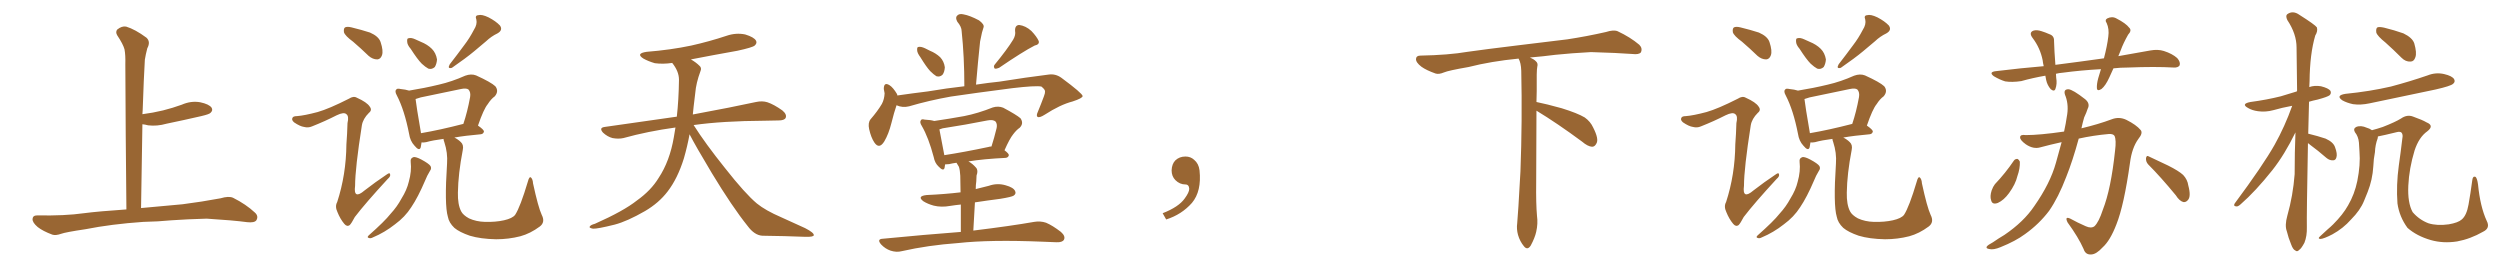 <svg xmlns="http://www.w3.org/2000/svg" xmlns:xlink="http://www.w3.org/1999/xlink" width="1350" height="150"><path fill="#996633" padding="10" d="M77.34 119.82L77.34 119.82L77.34 119.82Q60.21 121.00 46.14 123.78L46.14 123.78Q35.30 125.39 32.96 126.27L32.96 126.27Q30.03 127.29 28.27 126.71L28.27 126.71Q23.14 124.80 20.36 122.61L20.36 122.61Q17.43 120.12 17.58 118.21L17.58 118.21Q17.72 116.31 20.07 116.31L20.07 116.31Q35.01 116.60 45.26 115.14L45.26 115.14Q53.17 114.11 68.26 113.09L68.26 113.09Q67.82 71.63 67.68 34.72L67.68 34.72Q67.82 29.74 67.24 26.66L67.24 26.66Q66.50 23.88 63.28 19.04L63.28 19.04Q62.26 17.29 63.28 15.97L63.28 15.97Q65.77 13.92 68.12 14.36L68.12 14.36Q72.95 15.82 79.10 20.36L79.10 20.36Q81.45 22.56 79.54 26.07L79.54 26.07Q78.66 29.44 78.22 32.23L78.22 32.23Q77.64 41.89 77.05 59.47L77.05 59.47Q76.90 60.64 76.90 61.67L76.90 61.67Q82.62 60.94 88.04 59.62L88.04 59.62Q93.31 58.30 98.14 56.54L98.14 56.54Q103.13 54.35 108.11 55.22L108.11 55.22Q112.94 56.25 114.26 58.15L114.26 58.15Q115.14 59.62 113.67 60.94L113.67 60.94Q113.09 61.67 108.69 62.70L108.69 62.70Q99.17 64.89 89.94 66.80L89.94 66.80Q84.81 68.26 79.98 67.68L79.98 67.68Q78.37 67.24 76.90 67.09L76.90 67.09Q76.61 88.48 76.17 112.35L76.17 112.35Q84.38 111.62 98.58 110.30L98.58 110.30Q108.98 108.98 119.09 107.08L119.09 107.08Q123.49 105.76 125.83 106.79L125.83 106.79Q132.86 110.30 137.70 114.84L137.70 114.84Q139.75 116.75 138.43 118.95L138.43 118.95Q137.40 120.41 133.45 119.97L133.45 119.97Q125.83 118.95 111.62 118.07L111.62 118.07Q101.07 118.36 92.72 118.95L92.72 118.95Q85.25 119.68 77.34 119.82ZM190.72 22.56L190.72 22.56Q186.33 19.34 185.74 17.43L185.74 17.43Q185.45 15.38 186.33 14.79L186.33 14.79Q187.50 14.21 189.84 14.79L189.84 14.79Q195.26 16.11 199.80 17.58L199.80 17.58Q204.49 19.63 205.52 22.71L205.52 22.71Q207.13 27.54 206.25 29.88L206.25 29.88Q205.52 31.93 203.76 32.08L203.76 32.08Q201.27 32.08 199.07 30.18L199.07 30.18Q194.82 26.07 190.72 22.56ZM171.53 60.50L171.53 60.50Q177.69 58.74 188.38 53.32L188.38 53.32Q190.87 51.71 192.63 52.73L192.63 52.73Q198.19 55.22 199.66 57.57L199.66 57.57Q201.12 59.47 199.22 60.94L199.22 60.94Q196.00 64.16 195.41 67.68L195.41 67.68Q191.75 90.97 191.75 100.34L191.75 100.34Q190.72 108.11 196.88 102.83L196.88 102.83Q202.73 98.29 208.89 94.19L208.89 94.19Q210.50 93.02 210.64 94.04L210.64 94.04Q211.08 95.21 209.33 96.68L209.33 96.68Q197.31 109.72 191.60 117.19L191.60 117.19Q189.84 120.56 188.82 121.58L188.82 121.58Q187.35 122.61 185.89 120.85L185.89 120.85Q183.69 118.21 182.23 114.55L182.23 114.55Q180.76 111.47 182.08 109.13L182.08 109.13Q186.91 94.34 187.06 77.93L187.06 77.93Q187.50 72.22 187.65 66.50L187.65 66.50Q188.53 62.70 187.06 61.67L187.06 61.67Q185.74 60.35 181.79 62.26L181.79 62.26Q175.49 65.48 168.46 68.26L168.46 68.26Q166.41 69.14 164.21 68.55L164.21 68.55Q162.01 68.26 158.79 66.06L158.79 66.06Q157.32 64.75 157.91 63.72L157.91 63.72Q158.20 62.70 160.40 62.70L160.40 62.70Q164.36 62.40 171.53 60.50ZM221.78 26.37L221.78 26.37Q219.87 24.17 219.87 22.41L219.87 22.41Q219.73 20.65 220.61 20.65L220.61 20.65Q222.07 20.21 224.27 21.24L224.27 21.24Q225.73 21.97 227.20 22.56L227.20 22.56Q230.86 24.02 233.20 26.37L233.20 26.37Q235.40 28.56 235.99 32.08L235.99 32.08Q235.84 34.42 234.81 36.18L234.81 36.18Q233.20 37.65 231.30 37.06L231.30 37.06Q229.69 36.18 227.78 34.42L227.78 34.42Q225.44 32.08 221.78 26.37ZM255.91 16.11L255.91 16.11Q257.81 13.18 257.23 10.55L257.23 10.55Q256.35 8.35 258.25 8.20L258.25 8.20Q260.16 7.62 263.82 9.38L263.82 9.38Q267.77 11.43 269.97 13.77L269.97 13.77Q271.73 16.26 268.65 18.02L268.65 18.02Q265.28 19.63 262.50 22.27L262.50 22.27Q259.28 24.90 256.05 27.69L256.05 27.69Q251.66 31.35 244.04 36.62L244.04 36.62Q241.41 37.35 242.87 34.72L242.87 34.72Q246.97 29.44 250.63 24.46L250.63 24.46Q253.56 20.65 255.91 16.11ZM221.78 87.45L221.78 87.45Q221.48 85.40 223.39 84.81L223.39 84.81Q224.71 84.67 227.49 86.13L227.49 86.13Q231.59 88.33 232.47 89.65L232.47 89.65Q233.20 90.97 232.18 92.29L232.18 92.29Q230.57 94.92 229.54 97.56L229.54 97.56Q225.73 106.49 222.07 111.91L222.07 111.91Q218.70 117.19 213.28 121.14L213.28 121.14Q207.71 125.54 201.42 128.17L201.42 128.17Q200.10 128.91 199.07 128.47L199.07 128.47Q198.05 128.17 199.07 127.15L199.07 127.15Q207.71 119.53 210.94 115.43L210.94 115.43Q214.45 111.62 216.80 107.23L216.80 107.23Q219.73 102.54 220.75 98.14L220.75 98.14Q222.36 92.43 221.78 87.45ZM292.53 116.02L292.53 116.02Q294.58 119.97 291.50 122.31L291.50 122.31Q286.38 126.12 280.96 127.59L280.96 127.59Q274.66 129.20 267.92 129.20L267.92 129.20Q259.57 129.05 253.71 127.29L253.71 127.29Q248.14 125.39 245.36 123.05L245.36 123.05Q242.43 120.26 241.85 117.04L241.85 117.04Q239.94 110.74 241.41 88.33L241.41 88.33Q241.85 82.62 239.94 76.76L239.94 76.76Q239.50 75.59 239.50 75L239.50 75Q233.79 75.73 230.13 76.76L230.13 76.76Q228.66 77.05 227.64 76.90L227.64 76.90Q227.34 78.52 227.20 79.54L227.20 79.54Q226.46 81.88 223.83 78.66L223.83 78.66Q221.48 76.17 220.90 72.22L220.90 72.22Q218.41 59.47 214.31 51.56L214.31 51.56Q212.99 49.22 214.01 48.34L214.01 48.34Q214.45 47.61 216.21 48.05L216.21 48.05Q219.14 48.34 220.90 48.93L220.90 48.93Q229.10 47.61 237.01 45.70L237.01 45.70Q244.04 44.09 251.22 40.87L251.22 40.87Q254.44 39.70 257.08 40.72L257.08 40.72Q265.14 44.38 267.48 46.58L267.48 46.58Q269.53 49.22 267.19 52.00L267.19 52.00Q265.14 53.47 263.38 56.25L263.38 56.25Q261.18 58.89 258.11 67.82L258.11 67.82Q261.33 70.02 261.33 71.04L261.33 71.04Q261.04 72.36 259.57 72.51L259.57 72.51Q251.22 73.24 245.36 74.27L245.36 74.27Q247.41 75.29 248.88 76.76L248.88 76.76Q250.49 78.22 249.90 81.01L249.90 81.01Q247.41 93.90 247.27 104.00L247.27 104.00Q247.12 110.45 249.02 114.11L249.02 114.11Q250.05 116.16 253.27 117.92L253.27 117.92Q257.08 119.68 261.91 119.82L261.91 119.82Q267.63 119.97 272.17 118.95L272.17 118.95Q276.71 117.92 278.17 116.02L278.17 116.02Q280.96 111.77 285.06 98.00L285.06 98.00Q285.79 95.21 286.67 95.80L286.67 95.80Q287.70 96.68 287.84 99.02L287.84 99.02Q290.63 111.91 292.53 116.02ZM250.05 66.94L250.05 66.94L250.05 66.94Q250.05 66.94 250.20 66.94L250.20 66.94Q252.39 60.50 253.86 52.44L253.86 52.44Q254.30 49.80 252.98 48.34L252.98 48.34Q251.81 47.46 249.02 48.05L249.02 48.05Q238.33 50.24 227.20 52.59L227.20 52.59Q225.73 53.03 224.41 53.47L224.41 53.47Q224.85 57.42 227.20 71.04L227.20 71.04Q227.20 71.48 227.34 71.92L227.34 71.92Q237.60 70.17 250.05 66.94ZM372.36 72.51L372.36 72.51L372.36 72.51Q371.19 78.96 369.29 85.55L369.29 85.55Q365.92 96.39 360.50 103.42L360.50 103.42Q355.81 109.57 348.34 113.96L348.34 113.96Q338.67 119.53 331.93 121.29L331.93 121.29Q322.56 123.63 320.21 123.49L320.21 123.49Q317.72 123.05 318.60 122.17L318.60 122.17Q319.04 121.44 321.24 120.85L321.24 120.85Q336.77 113.96 343.95 108.25L343.95 108.25Q351.56 102.83 355.66 96.09L355.66 96.09Q361.67 87.01 363.87 74.12L363.87 74.12Q364.31 71.48 364.75 68.85L364.75 68.85Q349.80 70.90 336.62 74.56L336.62 74.56Q333.98 75.15 330.76 74.56L330.76 74.56Q327.98 73.83 325.63 71.63L325.63 71.63Q323.29 68.99 326.51 68.55L326.51 68.55Q347.31 65.63 365.48 62.99L365.48 62.99Q366.50 54.05 366.65 43.07L366.65 43.07Q366.65 38.53 362.99 33.98L362.99 33.98Q358.01 34.72 353.61 34.13L353.61 34.13Q350.10 33.11 347.46 31.64L347.46 31.64Q343.07 28.86 349.22 27.98L349.22 27.98Q362.11 26.95 373.24 24.61L373.24 24.61Q383.06 22.41 392.29 19.34L392.29 19.34Q397.41 17.58 402.39 18.60L402.39 18.60Q407.23 20.07 408.25 21.97L408.25 21.97Q408.98 23.29 407.52 24.61L407.52 24.61Q406.35 25.63 398.29 27.39L398.29 27.39Q385.11 29.74 373.10 32.08L373.10 32.08Q375.88 33.69 377.64 35.45L377.64 35.45Q379.10 36.62 378.22 38.53L378.22 38.53Q375.88 44.82 375.44 50.24L375.44 50.24Q375 53.61 374.56 57.57L374.56 57.57Q374.27 59.62 374.12 61.82L374.12 61.82Q395.51 57.86 408.25 55.08L408.25 55.08Q411.62 54.35 414.40 55.22L414.40 55.22Q417.92 56.40 422.46 59.62L422.46 59.62Q425.10 61.82 424.22 63.72L424.22 63.72Q423.49 65.04 420.41 65.04L420.41 65.04Q416.89 65.19 412.94 65.19L412.94 65.19Q390.09 65.33 374.56 67.53L374.56 67.53Q380.86 77.49 391.55 90.82L391.55 90.82Q402.39 104.59 408.69 109.86L408.69 109.86Q413.38 113.67 421.88 117.33L421.88 117.33Q428.47 120.41 434.77 123.19L434.77 123.19Q439.60 125.68 439.45 127.00L439.45 127.00Q439.31 128.03 434.77 127.88L434.77 127.88Q424.07 127.44 411.62 127.29L411.62 127.29Q407.37 127.00 403.71 122.02L403.71 122.02Q395.36 111.62 384.38 93.46L384.38 93.46Q375.59 78.81 372.36 72.51ZM497.02 30.91L497.02 30.91Q495.26 28.56 495.26 27.10L495.26 27.10Q495.12 25.34 496.00 25.34L496.00 25.34Q497.31 25.05 499.51 26.07L499.51 26.07Q500.83 26.81 502.15 27.39L502.15 27.39Q505.37 28.71 507.71 30.91L507.71 30.91Q509.77 33.11 510.21 36.33L510.21 36.33Q510.06 38.82 509.03 40.28L509.03 40.28Q507.57 41.75 505.66 41.16L505.66 41.16Q504.20 40.28 502.29 38.38L502.29 38.38Q500.24 36.18 497.02 30.91ZM547.12 21.39L547.12 21.39Q548.58 18.90 548.14 16.70L548.14 16.70Q548.00 13.62 550.34 13.48L550.34 13.48Q553.86 13.92 556.93 16.70L556.93 16.70Q559.86 19.78 560.89 22.12L560.89 22.12Q561.47 24.02 558.69 24.61L558.69 24.61Q552.39 27.83 539.50 36.62L539.50 36.62Q538.18 37.21 537.16 37.06L537.16 37.06Q536.28 35.89 537.16 34.86L537.16 34.86Q543.90 26.66 547.12 21.39ZM484.13 56.84L484.13 56.84Q482.81 60.64 481.35 66.50L481.35 66.50Q479.88 72.36 477.54 76.32L477.54 76.32Q474.76 80.86 472.12 76.90L472.12 76.90Q470.36 74.27 469.34 69.73L469.34 69.73Q468.60 66.36 470.07 64.45L470.07 64.45Q473.88 60.06 476.22 56.10L476.22 56.10Q477.54 53.61 477.69 50.39L477.69 50.39Q477.39 49.07 477.25 48.05L477.25 48.05Q477.25 44.09 480.32 46.00L480.32 46.00Q482.23 47.17 484.42 50.83L484.42 50.83Q484.42 51.12 484.57 51.56L484.57 51.56Q492.63 50.39 500.98 49.37L500.98 49.37Q511.38 47.61 520.75 46.58L520.75 46.58Q520.75 30.62 519.29 16.85L519.29 16.85Q519.29 14.50 516.94 11.72L516.94 11.72Q515.77 9.52 516.80 8.50L516.80 8.50Q517.97 7.18 520.31 7.76L520.31 7.76Q523.68 8.35 528.66 10.99L528.66 10.99Q531.59 13.18 531.15 14.65L531.15 14.65Q530.71 16.11 530.27 17.58L530.27 17.58Q529.83 19.63 529.25 22.41L529.25 22.41Q528.08 33.40 527.05 45.70L527.05 45.70Q533.79 44.68 539.65 44.09L539.65 44.09Q554.30 41.75 566.16 40.28L566.16 40.28Q569.97 39.70 573.19 42.04L573.19 42.04Q584.47 50.39 584.62 51.86L584.62 51.86Q584.62 53.03 579.20 54.79L579.20 54.79Q572.46 56.54 564.11 61.96L564.11 61.96Q561.33 63.72 560.30 63.13L560.30 63.13Q559.42 62.55 560.45 60.35L560.45 60.35Q562.21 56.10 563.67 52.15L563.67 52.15Q564.40 50.24 564.26 49.66L564.26 49.66Q564.70 48.63 562.35 46.73L562.35 46.73Q559.13 46.14 546.68 47.61L546.68 47.61Q526.32 50.24 513.43 52.15L513.43 52.15Q501.86 54.20 490.87 57.42L490.87 57.42Q487.35 58.30 484.13 56.84ZM518.85 125.24L518.85 125.24Q518.85 116.60 518.85 110.45L518.85 110.45Q515.92 110.74 513.13 111.18L513.13 111.18Q508.30 112.06 504.20 111.04L504.20 111.04Q500.98 110.16 498.63 108.69L498.63 108.69Q494.97 105.91 500.39 105.32L500.39 105.32Q510.21 104.88 518.70 103.86L518.70 103.86Q518.55 96.39 518.55 94.92L518.55 94.92Q518.41 91.99 517.82 90.09L517.82 90.09Q517.09 88.92 516.50 87.89L516.50 87.89Q514.31 88.18 512.55 88.62L512.55 88.62Q511.38 88.77 510.35 88.77L510.35 88.77Q510.21 89.79 510.06 90.67L510.06 90.67Q509.47 92.72 506.84 89.94L506.84 89.94Q504.79 88.04 504.20 84.81L504.20 84.81Q501.42 74.27 497.75 67.97L497.75 67.97Q496.44 65.92 497.31 64.89L497.31 64.89Q497.61 64.16 499.37 64.60L499.37 64.60Q502.59 64.75 504.49 65.33L504.49 65.33Q512.55 64.16 520.61 62.70L520.61 62.70Q528.08 61.23 536.13 58.01L536.13 58.01Q539.06 57.13 541.70 58.15L541.70 58.15Q548.88 61.96 551.07 63.87L551.07 63.87Q552.98 66.65 550.63 68.99L550.63 68.99Q548.88 70.17 547.12 72.51L547.12 72.51Q545.21 74.85 542.43 81.15L542.43 81.15Q544.78 82.91 544.78 83.79L544.78 83.79Q544.48 85.11 543.02 85.25L543.02 85.25Q531.01 85.84 522.95 87.16L522.95 87.16Q525.15 88.33 527.05 90.53L527.05 90.53Q528.37 91.99 527.34 94.78L527.34 94.78Q527.34 96.09 527.20 97.85L527.20 97.85Q526.90 99.90 526.90 102.10L526.90 102.10Q530.27 101.22 533.94 100.34L533.94 100.34Q538.48 98.73 543.02 100.05L543.02 100.05Q547.27 101.22 548.14 103.13L548.14 103.13Q548.88 104.59 547.41 105.62L547.41 105.62Q546.39 106.35 540.09 107.37L540.09 107.37Q533.20 108.25 526.46 109.28L526.46 109.28Q526.03 116.46 525.59 124.51L525.59 124.51Q545.95 122.02 558.40 119.82L558.40 119.82Q561.77 119.24 564.84 120.26L564.84 120.26Q568.36 121.73 572.90 125.24L572.90 125.24Q575.54 127.59 574.51 129.49L574.51 129.49Q573.63 130.96 570.41 130.81L570.41 130.81Q567.04 130.66 563.09 130.52L563.09 130.52Q534.67 129.35 517.38 131.25L517.38 131.25Q501.12 132.42 486.91 135.64L486.91 135.64Q484.13 136.38 480.91 135.35L480.91 135.35Q477.98 134.33 475.78 131.98L475.78 131.98Q473.29 129.05 476.81 128.91L476.81 128.91Q499.37 126.71 518.85 125.24ZM533.64 79.39L533.64 79.39L533.64 79.39Q534.52 79.10 535.40 79.10L535.40 79.10Q536.87 74.56 538.18 69.14L538.18 69.14Q538.62 66.94 537.60 65.63L537.60 65.63Q536.28 64.45 533.20 65.04L533.20 65.04Q521.48 67.38 509.03 69.29L509.03 69.29Q507.86 69.73 507.28 69.87L507.28 69.87Q508.01 73.39 509.91 83.64L509.91 83.64Q509.91 83.64 509.91 83.79L509.91 83.79Q520.46 82.18 533.64 79.39ZM647.75 91.99L647.75 91.99L647.75 91.99Q648.93 103.27 643.65 109.57L643.65 109.57Q638.09 115.87 629.74 118.51L629.74 118.51L627.83 115.14Q636.47 111.77 639.70 107.23L639.70 107.23Q642.19 103.86 642.19 101.95L642.19 101.95Q642.04 99.61 640.14 99.61L640.14 99.61Q637.06 99.61 634.72 97.27L634.72 97.27Q632.67 95.21 632.67 91.99L632.67 91.99Q632.81 88.48 634.72 86.57L634.72 86.57Q636.91 84.52 640.14 84.52L640.14 84.52Q642.92 84.52 644.82 86.28L644.82 86.28Q647.31 88.33 647.75 91.99ZM829.69 59.77L829.69 59.77L829.69 59.77Q829.54 79.98 829.54 98.58L829.54 98.58Q829.39 110.01 829.98 116.60L829.98 116.60Q830.57 120.70 829.54 125.24L829.54 125.24Q828.81 128.47 826.61 132.57L826.61 132.57Q824.85 135.35 822.95 133.01L822.95 133.01Q820.75 130.37 819.73 126.86L819.73 126.86Q818.85 123.63 819.29 120.56L819.29 120.56Q819.73 116.46 821.04 92.58L821.04 92.58Q822.07 65.04 821.48 38.23L821.48 38.23Q821.34 33.84 820.02 31.64L820.02 31.64Q805.08 33.11 793.07 36.18L793.07 36.18Q782.08 38.09 779.74 39.11L779.74 39.11Q776.95 40.28 775.20 39.70L775.20 39.70Q770.21 37.94 767.58 36.04L767.58 36.04Q764.50 33.69 764.65 31.79L764.65 31.79Q764.79 30.03 766.99 30.03L766.99 30.03Q782.23 29.74 792.48 27.98L792.48 27.98Q801.71 26.66 819.87 24.46L819.87 24.46Q828.81 23.44 846.39 21.24L846.39 21.24Q856.93 19.63 867.19 17.29L867.19 17.29Q871.29 15.97 873.49 16.85L873.49 16.85Q880.37 20.07 885.21 24.17L885.21 24.17Q887.11 26.07 886.08 28.27L886.08 28.27Q885.06 29.59 881.40 29.15L881.40 29.15Q873.63 28.56 859.13 28.13L859.13 28.13Q848.44 28.71 839.94 29.59L839.94 29.59Q833.20 30.47 826.17 31.05L826.17 31.05Q828.22 31.93 829.25 32.96L829.25 32.96Q830.71 34.13 830.13 36.04L830.13 36.04Q829.69 37.94 829.83 49.07L829.83 49.07Q829.69 52.00 829.69 55.08L829.69 55.08Q834.81 56.10 843.31 58.45L843.31 58.45Q851.81 61.08 855.76 63.43L855.76 63.43Q858.84 65.63 860.30 68.85L860.30 68.85Q863.53 75.15 862.06 77.49L862.06 77.49Q861.18 79.25 859.72 79.25L859.72 79.25Q857.37 79.10 854.30 76.46L854.30 76.46Q840.82 66.50 829.69 59.77ZM940.72 22.56L940.72 22.56Q936.33 19.34 935.74 17.43L935.74 17.43Q935.45 15.38 936.33 14.79L936.33 14.79Q937.50 14.21 939.84 14.79L939.84 14.79Q945.26 16.11 949.80 17.58L949.80 17.58Q954.49 19.63 955.52 22.71L955.52 22.71Q957.13 27.54 956.25 29.88L956.25 29.88Q955.52 31.93 953.76 32.08L953.76 32.08Q951.27 32.08 949.07 30.18L949.07 30.18Q944.82 26.07 940.72 22.56ZM921.53 60.50L921.53 60.50Q927.69 58.74 938.38 53.32L938.38 53.32Q940.87 51.71 942.63 52.73L942.63 52.73Q948.19 55.22 949.66 57.57L949.66 57.57Q951.12 59.47 949.22 60.94L949.22 60.94Q946.00 64.16 945.41 67.68L945.41 67.68Q941.75 90.97 941.75 100.34L941.75 100.34Q940.72 108.11 946.88 102.83L946.88 102.83Q952.73 98.29 958.89 94.19L958.89 94.19Q960.50 93.02 960.64 94.04L960.64 94.04Q961.08 95.21 959.33 96.68L959.33 96.68Q947.31 109.72 941.60 117.19L941.60 117.19Q939.84 120.56 938.82 121.58L938.82 121.58Q937.35 122.61 935.89 120.85L935.89 120.85Q933.69 118.21 932.23 114.55L932.23 114.55Q930.76 111.47 932.08 109.13L932.08 109.13Q936.91 94.34 937.06 77.93L937.06 77.93Q937.50 72.22 937.65 66.50L937.65 66.50Q938.53 62.70 937.06 61.67L937.06 61.67Q935.74 60.35 931.79 62.26L931.79 62.26Q925.49 65.48 918.46 68.26L918.46 68.26Q916.41 69.14 914.21 68.55L914.21 68.55Q912.01 68.26 908.79 66.06L908.79 66.06Q907.32 64.75 907.91 63.72L907.91 63.72Q908.20 62.70 910.40 62.70L910.40 62.70Q914.36 62.40 921.53 60.50ZM971.78 26.37L971.78 26.37Q969.87 24.17 969.87 22.41L969.87 22.41Q969.73 20.65 970.61 20.65L970.61 20.65Q972.07 20.21 974.27 21.24L974.27 21.24Q975.73 21.97 977.20 22.56L977.20 22.56Q980.86 24.02 983.20 26.37L983.20 26.37Q985.40 28.56 985.99 32.08L985.99 32.08Q985.84 34.42 984.81 36.18L984.81 36.18Q983.20 37.65 981.30 37.06L981.30 37.06Q979.69 36.18 977.78 34.42L977.78 34.42Q975.44 32.08 971.78 26.37ZM1005.91 16.11L1005.91 16.11Q1007.81 13.18 1007.23 10.55L1007.23 10.55Q1006.35 8.35 1008.25 8.20L1008.25 8.20Q1010.16 7.62 1013.82 9.38L1013.82 9.38Q1017.77 11.43 1019.97 13.77L1019.97 13.77Q1021.73 16.26 1018.65 18.02L1018.65 18.02Q1015.28 19.63 1012.50 22.27L1012.50 22.27Q1009.28 24.90 1006.05 27.69L1006.05 27.69Q1001.66 31.35 994.04 36.62L994.04 36.62Q991.41 37.35 992.87 34.72L992.87 34.72Q996.97 29.44 1000.63 24.46L1000.63 24.46Q1003.56 20.65 1005.91 16.11ZM971.78 87.45L971.78 87.45Q971.48 85.40 973.39 84.81L973.39 84.81Q974.71 84.67 977.49 86.13L977.49 86.13Q981.59 88.33 982.47 89.65L982.47 89.65Q983.20 90.97 982.18 92.29L982.18 92.29Q980.57 94.92 979.54 97.56L979.54 97.56Q975.73 106.49 972.07 111.91L972.07 111.91Q968.70 117.19 963.28 121.14L963.28 121.14Q957.71 125.54 951.42 128.17L951.42 128.17Q950.10 128.91 949.07 128.47L949.07 128.47Q948.05 128.17 949.07 127.15L949.07 127.15Q957.71 119.53 960.94 115.43L960.94 115.43Q964.45 111.62 966.80 107.23L966.80 107.23Q969.73 102.54 970.75 98.14L970.75 98.14Q972.36 92.43 971.78 87.45ZM1042.53 116.02L1042.53 116.02Q1044.58 119.97 1041.50 122.31L1041.50 122.31Q1036.38 126.12 1030.96 127.59L1030.96 127.59Q1024.66 129.20 1017.92 129.20L1017.92 129.20Q1009.57 129.05 1003.71 127.29L1003.71 127.29Q998.14 125.39 995.36 123.05L995.36 123.05Q992.43 120.26 991.85 117.04L991.85 117.04Q989.94 110.74 991.41 88.33L991.41 88.33Q991.85 82.62 989.94 76.76L989.94 76.76Q989.50 75.59 989.50 75L989.50 75Q983.79 75.73 980.13 76.76L980.13 76.76Q978.66 77.05 977.64 76.90L977.64 76.90Q977.34 78.52 977.20 79.54L977.20 79.54Q976.46 81.88 973.83 78.66L973.83 78.66Q971.48 76.17 970.90 72.22L970.90 72.22Q968.41 59.47 964.31 51.56L964.31 51.56Q962.99 49.22 964.01 48.34L964.01 48.34Q964.45 47.61 966.21 48.05L966.21 48.05Q969.14 48.34 970.90 48.93L970.90 48.93Q979.10 47.61 987.01 45.70L987.01 45.70Q994.04 44.09 1001.22 40.87L1001.22 40.87Q1004.44 39.70 1007.08 40.72L1007.08 40.72Q1015.14 44.38 1017.48 46.58L1017.48 46.58Q1019.53 49.22 1017.19 52.00L1017.19 52.00Q1015.14 53.47 1013.38 56.25L1013.38 56.25Q1011.18 58.89 1008.11 67.82L1008.11 67.82Q1011.33 70.02 1011.33 71.04L1011.33 71.04Q1011.04 72.36 1009.57 72.51L1009.57 72.51Q1001.22 73.24 995.36 74.27L995.36 74.27Q997.41 75.29 998.88 76.76L998.88 76.76Q1000.49 78.22 999.90 81.01L999.90 81.01Q997.41 93.90 997.27 104.00L997.27 104.00Q997.12 110.45 999.02 114.11L999.02 114.11Q1000.05 116.16 1003.27 117.92L1003.27 117.92Q1007.08 119.68 1011.91 119.82L1011.91 119.82Q1017.63 119.97 1022.17 118.95L1022.17 118.95Q1026.71 117.92 1028.17 116.02L1028.17 116.02Q1030.96 111.77 1035.06 98.00L1035.06 98.00Q1035.79 95.21 1036.67 95.80L1036.67 95.80Q1037.70 96.68 1037.84 99.02L1037.84 99.02Q1040.63 111.91 1042.53 116.02ZM1000.05 66.94L1000.05 66.94L1000.05 66.94Q1000.05 66.94 1000.20 66.94L1000.20 66.94Q1002.39 60.50 1003.86 52.44L1003.86 52.44Q1004.30 49.80 1002.98 48.34L1002.98 48.34Q1001.81 47.46 999.02 48.05L999.02 48.05Q988.33 50.24 977.20 52.59L977.20 52.59Q975.73 53.03 974.41 53.47L974.41 53.47Q974.85 57.42 977.20 71.04L977.20 71.04Q977.20 71.48 977.34 71.92L977.34 71.92Q987.60 70.17 1000.05 66.94ZM1141.26 36.91L1141.26 36.91Q1140.09 39.40 1139.06 41.75L1139.06 41.75Q1137.01 46.29 1134.81 48.05L1134.81 48.05Q1132.47 49.51 1132.32 47.61L1132.32 47.61Q1132.18 45.41 1133.06 42.19L1133.06 42.19Q1133.94 39.55 1134.52 37.35L1134.52 37.35Q1123.68 37.94 1113.87 39.26L1113.87 39.26Q1111.96 39.40 1110.21 39.84L1110.21 39.84Q1110.21 41.02 1110.35 42.04L1110.35 42.04Q1110.94 45.26 1109.91 48.05L1109.91 48.05Q1109.33 49.66 1107.42 48.19L1107.42 48.19Q1105.52 46.00 1104.93 43.21L1104.93 43.21Q1104.64 41.89 1104.49 40.87L1104.49 40.87Q1097.75 42.04 1091.46 43.80L1091.46 43.80Q1086.47 44.53 1082.81 43.95L1082.81 43.95Q1079.88 43.07 1076.66 41.16L1076.66 41.16Q1073.58 38.82 1078.13 38.38L1078.13 38.38Q1091.31 36.77 1103.61 35.74L1103.61 35.74Q1103.17 33.98 1103.03 32.52L1103.03 32.52Q1101.71 25.93 1097.61 20.51L1097.61 20.51Q1095.41 17.58 1098.05 16.55L1098.05 16.55Q1099.80 15.97 1102.44 16.85L1102.44 16.85Q1104.35 17.43 1106.69 18.46L1106.69 18.46Q1109.33 19.34 1109.18 22.12L1109.18 22.12Q1109.33 27.54 1109.91 35.01L1109.91 35.01Q1123.68 33.25 1136.13 31.49L1136.13 31.49Q1137.89 24.76 1138.48 19.78L1138.48 19.78Q1139.06 15.67 1137.60 12.45L1137.60 12.45Q1136.43 10.84 1137.89 9.96L1137.89 9.96Q1140.53 8.64 1142.87 9.96L1142.87 9.96Q1148.00 12.60 1149.76 14.94L1149.76 14.94Q1151.37 16.41 1149.17 18.75L1149.17 18.75Q1146.53 23.44 1145.21 27.10L1145.21 27.10Q1144.48 28.86 1143.90 30.32L1143.90 30.32Q1152.83 28.71 1161.18 27.25L1161.18 27.25Q1165.28 26.51 1168.51 27.54L1168.51 27.54Q1173.05 29.00 1175.68 31.35L1175.68 31.35Q1177.59 33.54 1177.00 35.30L1177.00 35.30Q1176.12 36.62 1173.78 36.47L1173.78 36.47Q1163.67 35.89 1149.17 36.47L1149.17 36.47Q1144.92 36.47 1141.26 36.91ZM1113.28 76.76L1113.28 76.76Q1107.28 78.08 1101.86 79.54L1101.86 79.54Q1098.05 80.71 1093.95 77.93L1093.95 77.93Q1090.72 75.59 1090.87 74.12L1090.87 74.12Q1090.87 72.51 1093.95 72.95L1093.95 72.95Q1101.42 72.95 1114.60 71.04L1114.60 71.04Q1115.63 66.36 1116.06 63.13L1116.06 63.13Q1117.24 57.13 1115.48 52.15L1115.48 52.15Q1113.72 48.19 1116.94 48.19L1116.94 48.19Q1119.29 48.34 1126.03 53.61L1126.03 53.61Q1128.81 55.96 1127.34 58.74L1127.34 58.74Q1126.76 60.64 1125.44 63.43L1125.44 63.43Q1124.56 66.50 1123.97 69.29L1123.97 69.29Q1133.20 67.09 1140.23 64.45L1140.23 64.45Q1144.34 62.84 1148.29 64.75L1148.29 64.75Q1153.56 67.38 1155.91 70.17L1155.91 70.17Q1157.37 71.78 1154.74 75L1154.74 75Q1151.22 79.83 1150.20 87.89L1150.20 87.89Q1146.97 110.89 1142.87 121.14L1142.87 121.14Q1139.50 129.93 1135.40 133.59L1135.40 133.59Q1132.03 137.26 1129.39 137.40L1129.39 137.40Q1126.17 137.70 1125.15 134.47L1125.15 134.47Q1122.36 128.17 1116.50 120.12L1116.50 120.12Q1114.75 116.60 1117.97 118.07L1117.97 118.07Q1121.92 120.26 1126.32 122.17L1126.32 122.17Q1129.25 123.49 1131.01 122.17L1131.01 122.17Q1133.35 119.97 1135.55 113.23L1135.55 113.23Q1139.94 102.10 1142.14 81.30L1142.14 81.30Q1142.87 75.59 1141.85 73.39L1141.85 73.39Q1141.11 72.22 1138.77 72.36L1138.77 72.36Q1130.42 73.10 1122.51 74.85L1122.51 74.85Q1119.29 86.72 1115.77 95.51L1115.77 95.51Q1111.52 106.64 1106.54 113.82L1106.54 113.82Q1101.12 121.00 1093.51 126.42L1093.51 126.42Q1088.38 130.22 1080.32 133.45L1080.32 133.45Q1076.51 135.06 1074.17 134.47L1074.17 134.47Q1072.27 134.18 1072.85 133.15L1072.85 133.15Q1073.44 132.28 1076.22 130.81L1076.22 130.81Q1079.15 128.76 1082.37 126.86L1082.37 126.86Q1092.77 119.82 1098.49 111.33L1098.49 111.33Q1107.13 99.02 1110.21 87.89L1110.21 87.89Q1111.96 81.59 1113.28 76.76ZM1087.50 86.72L1087.50 86.72Q1088.23 85.69 1089.55 85.84L1089.55 85.84Q1090.28 86.28 1090.72 87.30L1090.72 87.30Q1090.87 90.97 1089.40 95.07L1089.40 95.07Q1088.38 99.46 1084.86 104.30L1084.86 104.30Q1082.08 108.11 1078.86 109.57L1078.86 109.57Q1075.78 110.74 1075.20 108.11L1075.20 108.11Q1074.46 106.05 1075.49 102.83L1075.49 102.83Q1076.22 100.78 1077.25 99.46L1077.25 99.46Q1082.96 93.46 1087.50 86.72ZM1160.01 88.77L1160.01 88.77L1160.01 88.77Q1158.69 87.30 1158.84 85.40L1158.84 85.40Q1159.13 83.64 1160.45 84.52L1160.45 84.52Q1163.96 86.13 1170.70 89.36L1170.70 89.36Q1176.56 92.29 1178.91 94.48L1178.91 94.48Q1181.25 96.97 1181.69 100.20L1181.69 100.20Q1183.30 106.20 1181.40 108.11L1181.40 108.11Q1180.37 109.28 1179.05 109.13L1179.05 109.13Q1176.86 108.54 1174.95 105.47L1174.95 105.47Q1166.75 95.51 1160.01 88.77ZM1246.29 77.34L1246.29 77.34Q1245.56 116.75 1245.70 122.61L1245.70 122.61Q1245.85 127.44 1244.38 131.10L1244.38 131.10Q1242.63 134.33 1241.60 134.91L1241.60 134.91Q1240.43 136.23 1239.40 135.21L1239.40 135.21Q1238.23 134.77 1237.21 131.98L1237.21 131.98Q1235.74 128.47 1234.86 124.80L1234.86 124.80Q1233.69 121.73 1235.16 116.46L1235.16 116.46Q1238.23 105.62 1239.11 94.04L1239.11 94.04Q1239.11 82.18 1239.55 71.48L1239.55 71.48Q1233.69 83.50 1227.10 91.85L1227.10 91.85Q1218.02 103.27 1209.96 110.30L1209.96 110.30Q1208.50 111.62 1207.62 111.47L1207.62 111.47Q1205.86 111.33 1206.74 109.86L1206.74 109.86Q1221.97 89.36 1228.27 78.22L1228.27 78.22Q1233.84 68.26 1237.79 57.13L1237.79 57.13Q1232.23 58.15 1227.69 59.47L1227.69 59.47Q1223.44 60.64 1219.34 60.06L1219.34 60.06Q1216.11 59.62 1213.92 58.30L1213.92 58.30Q1209.96 56.10 1215.23 55.08L1215.23 55.08Q1224.02 53.91 1231.64 52.00L1231.64 52.00Q1236.18 50.68 1240.28 49.37L1240.28 49.37Q1240.28 49.07 1240.43 48.93L1240.43 48.93Q1240.28 36.62 1240.14 25.63L1240.14 25.63Q1240.14 18.31 1235.16 10.84L1235.16 10.84Q1234.13 8.64 1235.01 7.76L1235.01 7.76Q1238.09 5.42 1241.75 8.06L1241.75 8.06Q1250.10 13.33 1251.12 14.79L1251.12 14.79Q1251.71 16.85 1250.24 19.19L1250.24 19.19Q1247.31 29.15 1247.17 43.80L1247.17 43.80Q1247.02 45.56 1247.02 47.02L1247.02 47.02Q1249.80 46.00 1253.32 46.58L1253.32 46.58Q1257.42 47.61 1258.45 49.07L1258.45 49.07Q1259.03 50.39 1258.01 51.42L1258.01 51.42Q1256.98 52.29 1251.56 53.76L1251.56 53.76Q1248.78 54.35 1246.88 54.93L1246.88 54.93Q1246.58 64.16 1246.44 72.22L1246.44 72.22Q1246.58 72.22 1246.58 72.22L1246.58 72.22Q1251.42 73.39 1255.81 74.85L1255.81 74.85Q1260.06 76.76 1260.94 79.54L1260.94 79.54Q1262.26 83.06 1261.67 84.96L1261.67 84.96Q1261.23 86.57 1259.91 86.57L1259.91 86.57Q1258.01 86.72 1256.25 85.25L1256.25 85.25Q1251.71 81.30 1247.31 78.08L1247.31 78.08Q1246.73 77.49 1246.29 77.34ZM1288.18 23.00L1288.18 23.00Q1283.79 19.48 1283.20 17.58L1283.20 17.58Q1282.91 15.38 1283.79 14.79L1283.79 14.79Q1284.81 14.36 1287.45 14.94L1287.45 14.94Q1292.87 16.26 1297.85 18.02L1297.85 18.02Q1302.69 20.36 1303.71 23.44L1303.71 23.44Q1305.18 28.56 1304.30 30.91L1304.30 30.91Q1303.56 33.25 1301.66 33.25L1301.66 33.25Q1299.02 33.40 1296.83 31.20L1296.83 31.20Q1292.29 26.66 1288.18 23.00ZM1266.50 50.68L1266.50 50.68Q1279.69 49.37 1291.11 46.73L1291.11 46.73Q1301.51 43.95 1310.89 40.72L1310.89 40.72Q1315.28 38.96 1319.82 39.99L1319.82 39.99Q1324.22 41.02 1325.24 42.77L1325.24 42.77Q1325.98 44.24 1324.66 45.26L1324.66 45.26Q1323.49 46.44 1315.14 48.34L1315.14 48.34Q1296.83 52.15 1279.54 55.81L1279.54 55.81Q1274.71 56.84 1270.61 56.25L1270.61 56.25Q1267.24 55.52 1264.89 54.20L1264.89 54.20Q1261.08 51.56 1266.50 50.68ZM1340.92 125.10L1340.92 125.10L1340.92 125.10Q1334.03 129.05 1326.86 130.37L1326.86 130.37Q1319.38 131.54 1312.65 129.64L1312.65 129.64Q1305.03 127.44 1300.05 123.05L1300.05 123.05Q1295.65 117.04 1294.63 109.86L1294.63 109.86Q1293.90 100.05 1295.36 89.36L1295.36 89.36Q1296.39 82.18 1297.27 74.71L1297.27 74.71Q1297.71 72.66 1296.83 71.63L1296.83 71.63Q1296.09 70.90 1294.34 71.34L1294.34 71.34Q1287.16 73.10 1284.08 73.68L1284.08 73.68Q1284.08 74.12 1283.94 74.71L1283.94 74.71Q1282.62 78.22 1282.47 82.18L1282.47 82.18Q1281.74 85.84 1281.59 89.79L1281.59 89.79Q1281.15 97.12 1278.52 103.71L1278.52 103.71Q1277.49 106.05 1276.61 108.40L1276.61 108.40Q1274.56 113.53 1269.58 118.51L1269.58 118.51Q1265.33 123.34 1259.47 126.56L1259.47 126.56Q1254.93 128.91 1253.03 129.05L1253.03 129.05Q1251.27 128.91 1253.03 127.44L1253.03 127.44Q1254.93 125.68 1256.84 123.93L1256.84 123.93Q1258.59 122.46 1259.91 121.14L1259.91 121.14Q1265.19 115.87 1267.97 110.89L1267.97 110.89Q1271.48 104.88 1272.95 97.71L1272.95 97.71Q1274.71 88.92 1274.12 81.88L1274.12 81.88Q1273.97 79.39 1273.83 77.05L1273.83 77.05Q1273.54 73.68 1271.63 71.34L1271.63 71.34Q1270.61 69.43 1272.36 68.55L1272.36 68.55Q1274.85 67.53 1278.08 68.99L1278.08 68.99Q1279.39 69.29 1280.86 70.31L1280.86 70.31Q1283.64 69.58 1286.72 68.55L1286.72 68.55Q1293.46 65.92 1296.53 64.01L1296.53 64.01Q1299.90 61.67 1303.13 62.99L1303.13 62.99Q1308.11 64.75 1310.30 66.06L1310.30 66.06Q1314.70 67.82 1310.74 70.90L1310.74 70.90Q1306.20 74.12 1303.86 81.30L1303.86 81.30Q1300.93 90.97 1300.49 100.20L1300.49 100.20Q1300.05 109.57 1302.83 114.55L1302.83 114.55Q1306.35 118.65 1311.33 120.56L1311.33 120.56Q1316.02 122.02 1322.31 121.14L1322.31 121.14Q1327.44 120.26 1329.35 118.51L1329.35 118.51Q1331.98 116.31 1333.01 110.45L1333.01 110.45Q1334.03 104.74 1335.06 97.12L1335.06 97.12Q1335.35 94.92 1336.82 95.51L1336.82 95.51Q1337.70 96.39 1338.13 99.61L1338.13 99.61Q1339.31 111.62 1342.82 119.24L1342.82 119.24Q1344.87 123.19 1340.92 125.10Z"/></svg>